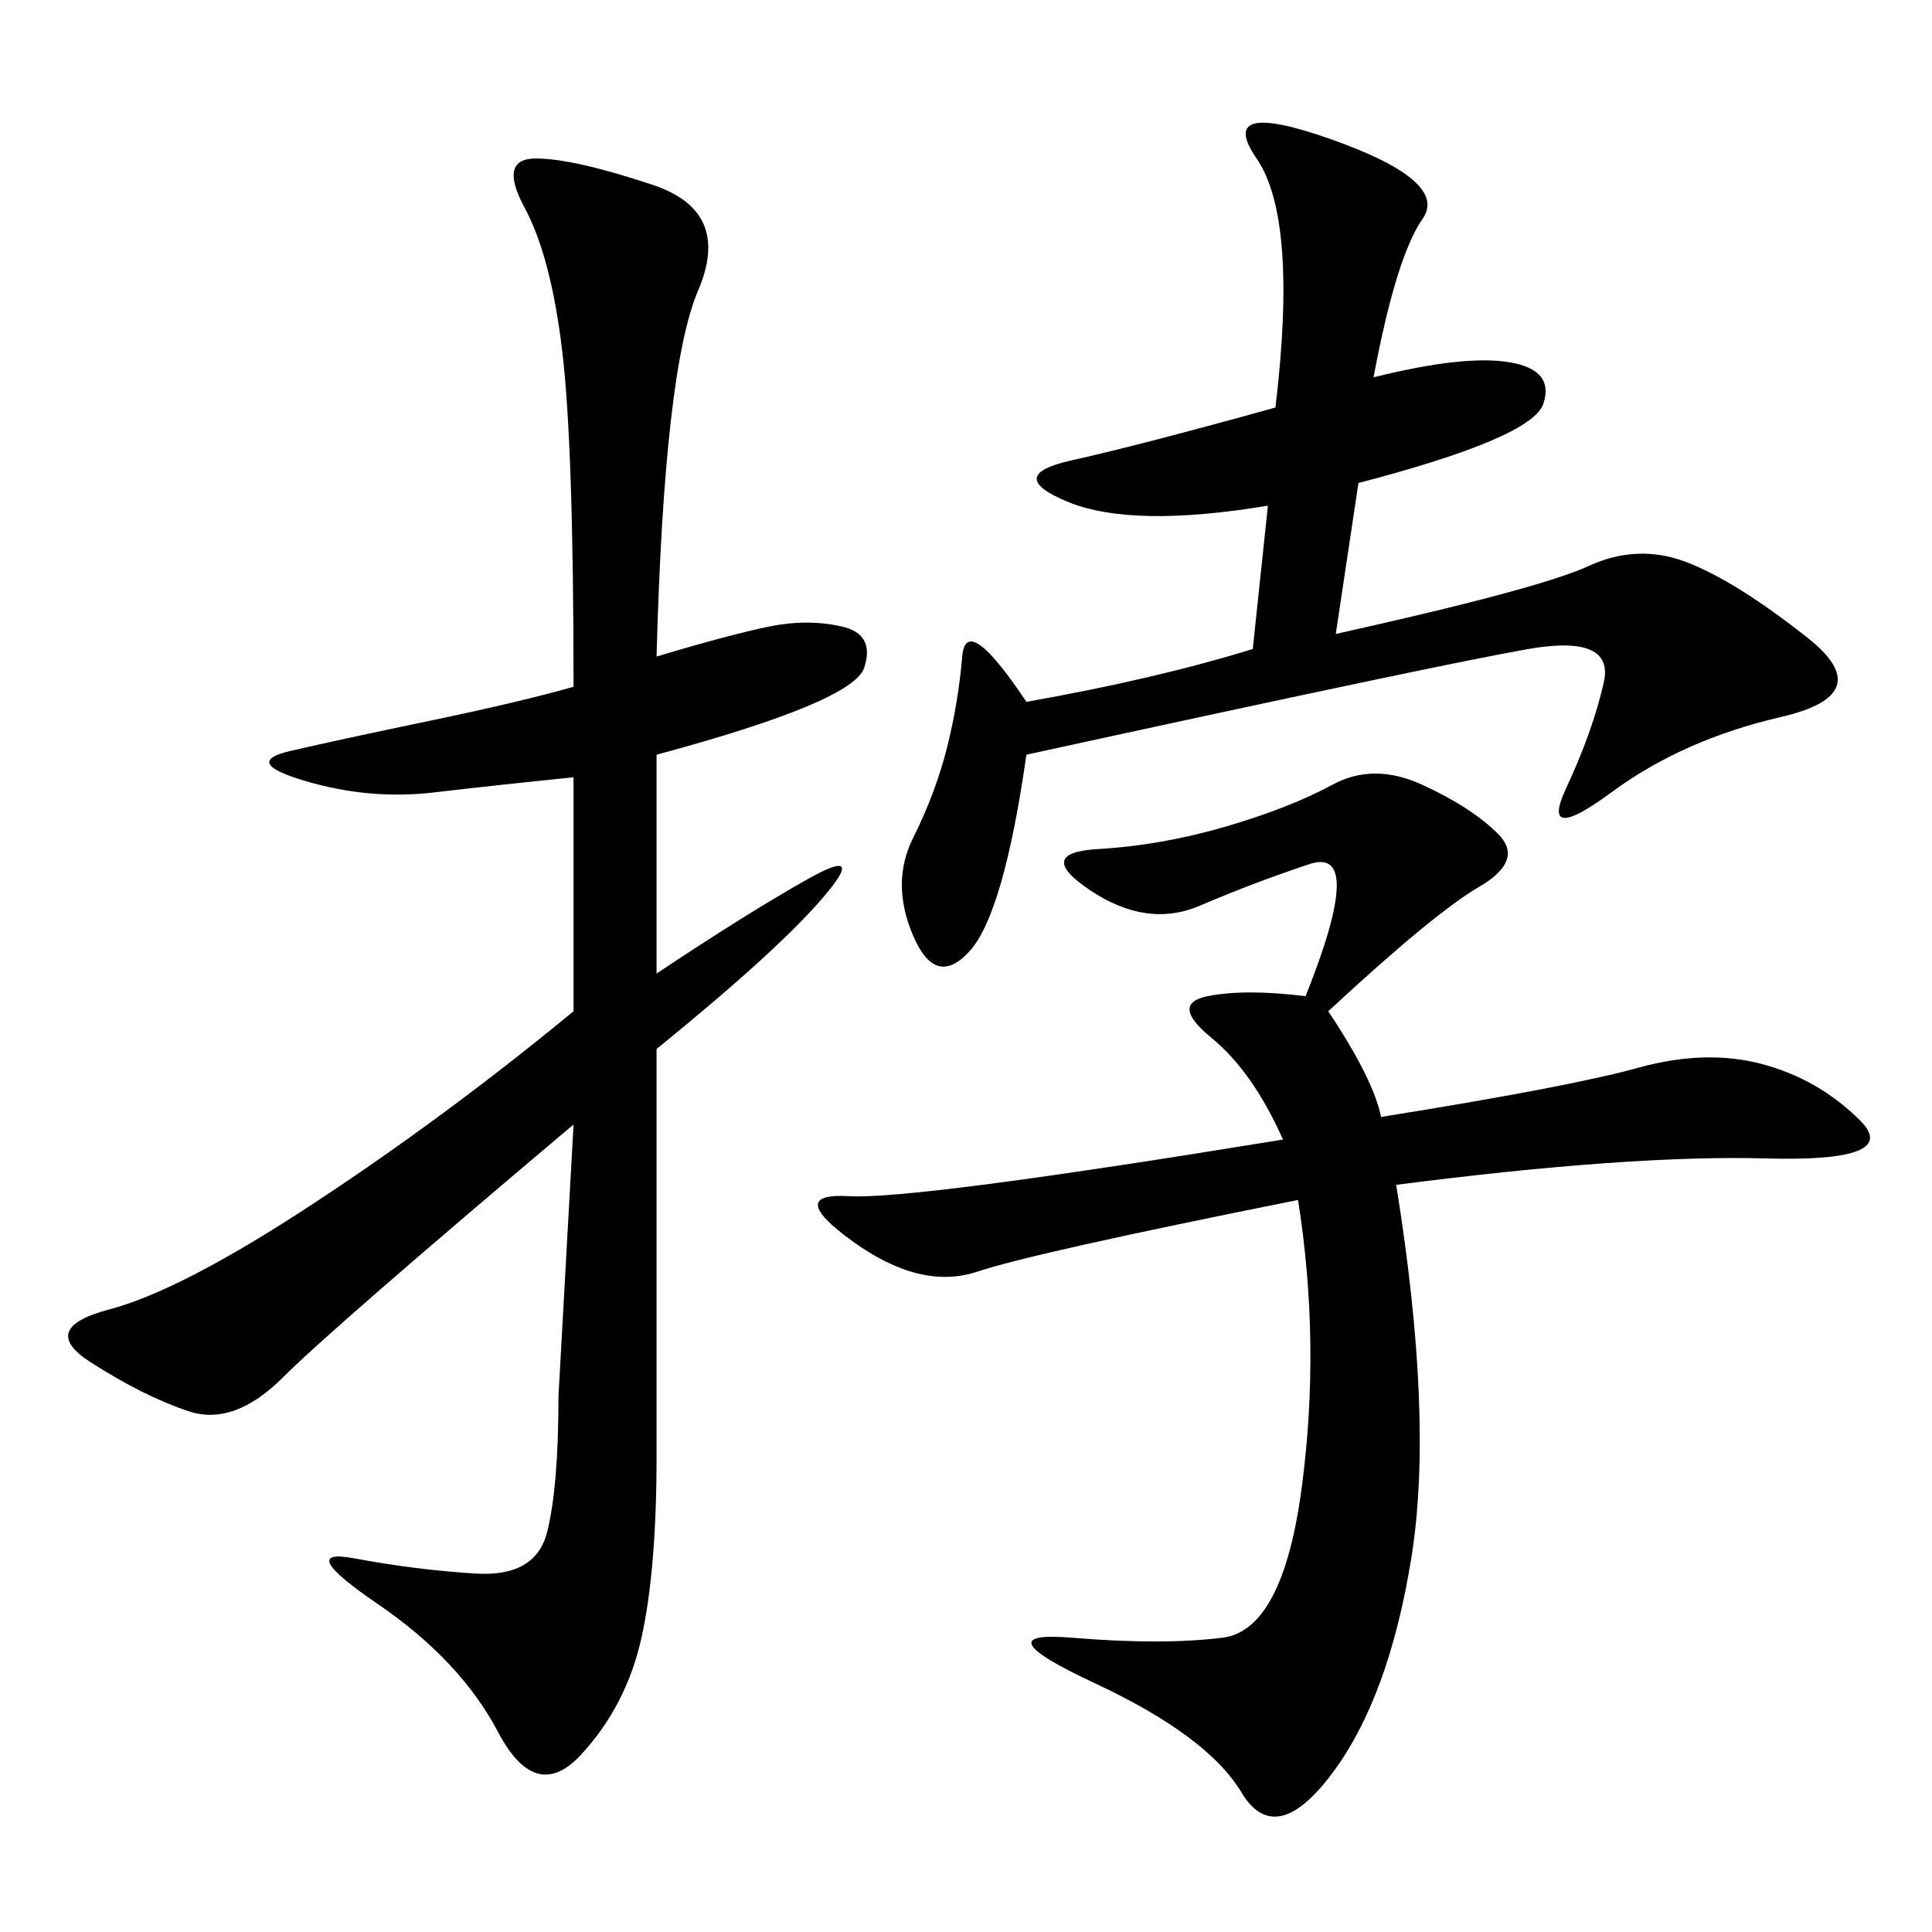 <svg xmlns="http://www.w3.org/2000/svg" xmlns:xlink="http://www.w3.org/1999/xlink" width="300" height="300"><path d="M101.95 101.95Q113.67 98.44 119.53 97.27Q125.39 96.09 130.66 97.27Q135.94 98.44 134.18 103.71Q132.42 108.98 101.95 117.19L101.95 117.19L101.95 151.17Q116.02 141.80 125.39 136.52Q134.77 131.25 127.73 139.45Q120.70 147.66 101.95 162.89L101.95 162.89L101.95 226.17Q101.95 243.75 99.61 254.30Q97.27 264.84 90.23 272.46Q83.20 280.08 77.34 268.95Q71.48 257.81 58.59 249.02Q45.70 240.23 55.08 241.99Q64.45 243.75 73.83 244.34Q83.20 244.92 84.96 237.89Q86.72 230.86 86.72 216.80L86.72 216.80L89.06 174.61Q51.56 206.25 43.95 213.87Q36.33 221.48 29.30 219.14Q22.27 216.80 14.06 211.52Q5.86 206.25 16.99 203.32Q28.13 200.39 48.63 186.91Q69.14 173.44 89.06 157.03L89.06 157.03L89.06 120.70Q77.34 121.88 67.38 123.05Q57.42 124.22 47.46 121.29Q37.50 118.36 45.12 116.60Q52.73 114.84 66.80 111.91Q80.86 108.98 89.06 106.64L89.06 106.64Q89.06 69.14 87.30 54.49Q85.55 39.84 81.45 32.23Q77.34 24.61 83.20 24.61L83.20 24.61Q89.06 24.61 101.37 28.71Q113.67 32.81 108.40 45.12Q103.13 57.42 101.95 101.95L101.95 101.95ZM199.22 176.95Q194.53 166.41 188.09 161.13Q181.64 155.86 187.50 154.69Q193.36 153.52 202.73 154.69L202.73 154.69Q212.11 131.25 203.32 134.18Q194.53 137.11 186.33 140.63Q178.13 144.14 169.34 138.28Q160.55 132.42 170.51 131.84Q180.47 131.25 190.43 128.32Q200.39 125.39 206.84 121.88Q213.28 118.36 220.90 121.88Q228.52 125.39 232.62 129.49Q236.72 133.59 229.69 137.70Q222.66 141.80 206.25 157.03L206.25 157.03Q213.28 167.58 214.45 173.44L214.45 173.44Q243.75 168.75 254.30 165.82Q264.84 162.89 273.63 165.23Q282.42 167.58 288.87 174.02Q295.31 180.47 274.22 179.88Q253.13 179.30 216.80 183.98L216.80 183.98Q222.66 220.31 219.14 241.99Q215.63 263.67 206.84 275.39Q198.05 287.11 192.77 278.32Q187.50 269.53 169.92 261.33Q152.34 253.13 166.41 254.30Q180.47 255.47 189.84 254.30Q199.22 253.13 202.15 230.86Q205.08 208.59 201.56 186.33L201.56 186.33Q160.55 194.53 151.76 197.46Q142.97 200.39 132.42 192.77Q121.88 185.16 131.84 185.74Q141.80 186.33 199.22 176.95L199.22 176.95ZM159.38 108.98Q179.30 105.47 194.53 100.78L194.53 100.78L196.88 78.52Q175.78 82.03 165.82 77.93Q155.86 73.83 166.41 71.48Q176.95 69.14 198.05 63.28L198.05 63.28Q201.56 33.98 195.12 24.61Q188.67 15.23 206.84 21.68Q225 28.13 220.90 33.98Q216.80 39.84 213.28 58.59L213.28 58.59Q227.34 55.08 234.38 56.25Q241.41 57.42 239.65 62.70Q237.89 67.97 210.94 75L210.94 75L207.42 98.44Q239.06 91.41 246.68 87.89Q254.30 84.38 261.91 87.30Q269.53 90.23 280.66 99.02Q291.80 107.81 276.56 111.33Q261.33 114.84 250.20 123.05Q239.06 131.25 243.16 122.46Q247.27 113.67 249.02 106.05Q250.78 98.44 237.30 100.78Q223.83 103.13 159.38 117.19L159.38 117.19Q155.86 141.80 150.59 147.66Q145.31 153.52 141.80 145.31Q138.28 137.11 141.80 130.08Q145.31 123.05 147.07 116.02Q148.83 108.98 149.41 101.95Q150 94.92 159.38 108.98L159.38 108.98Z"/></svg>
